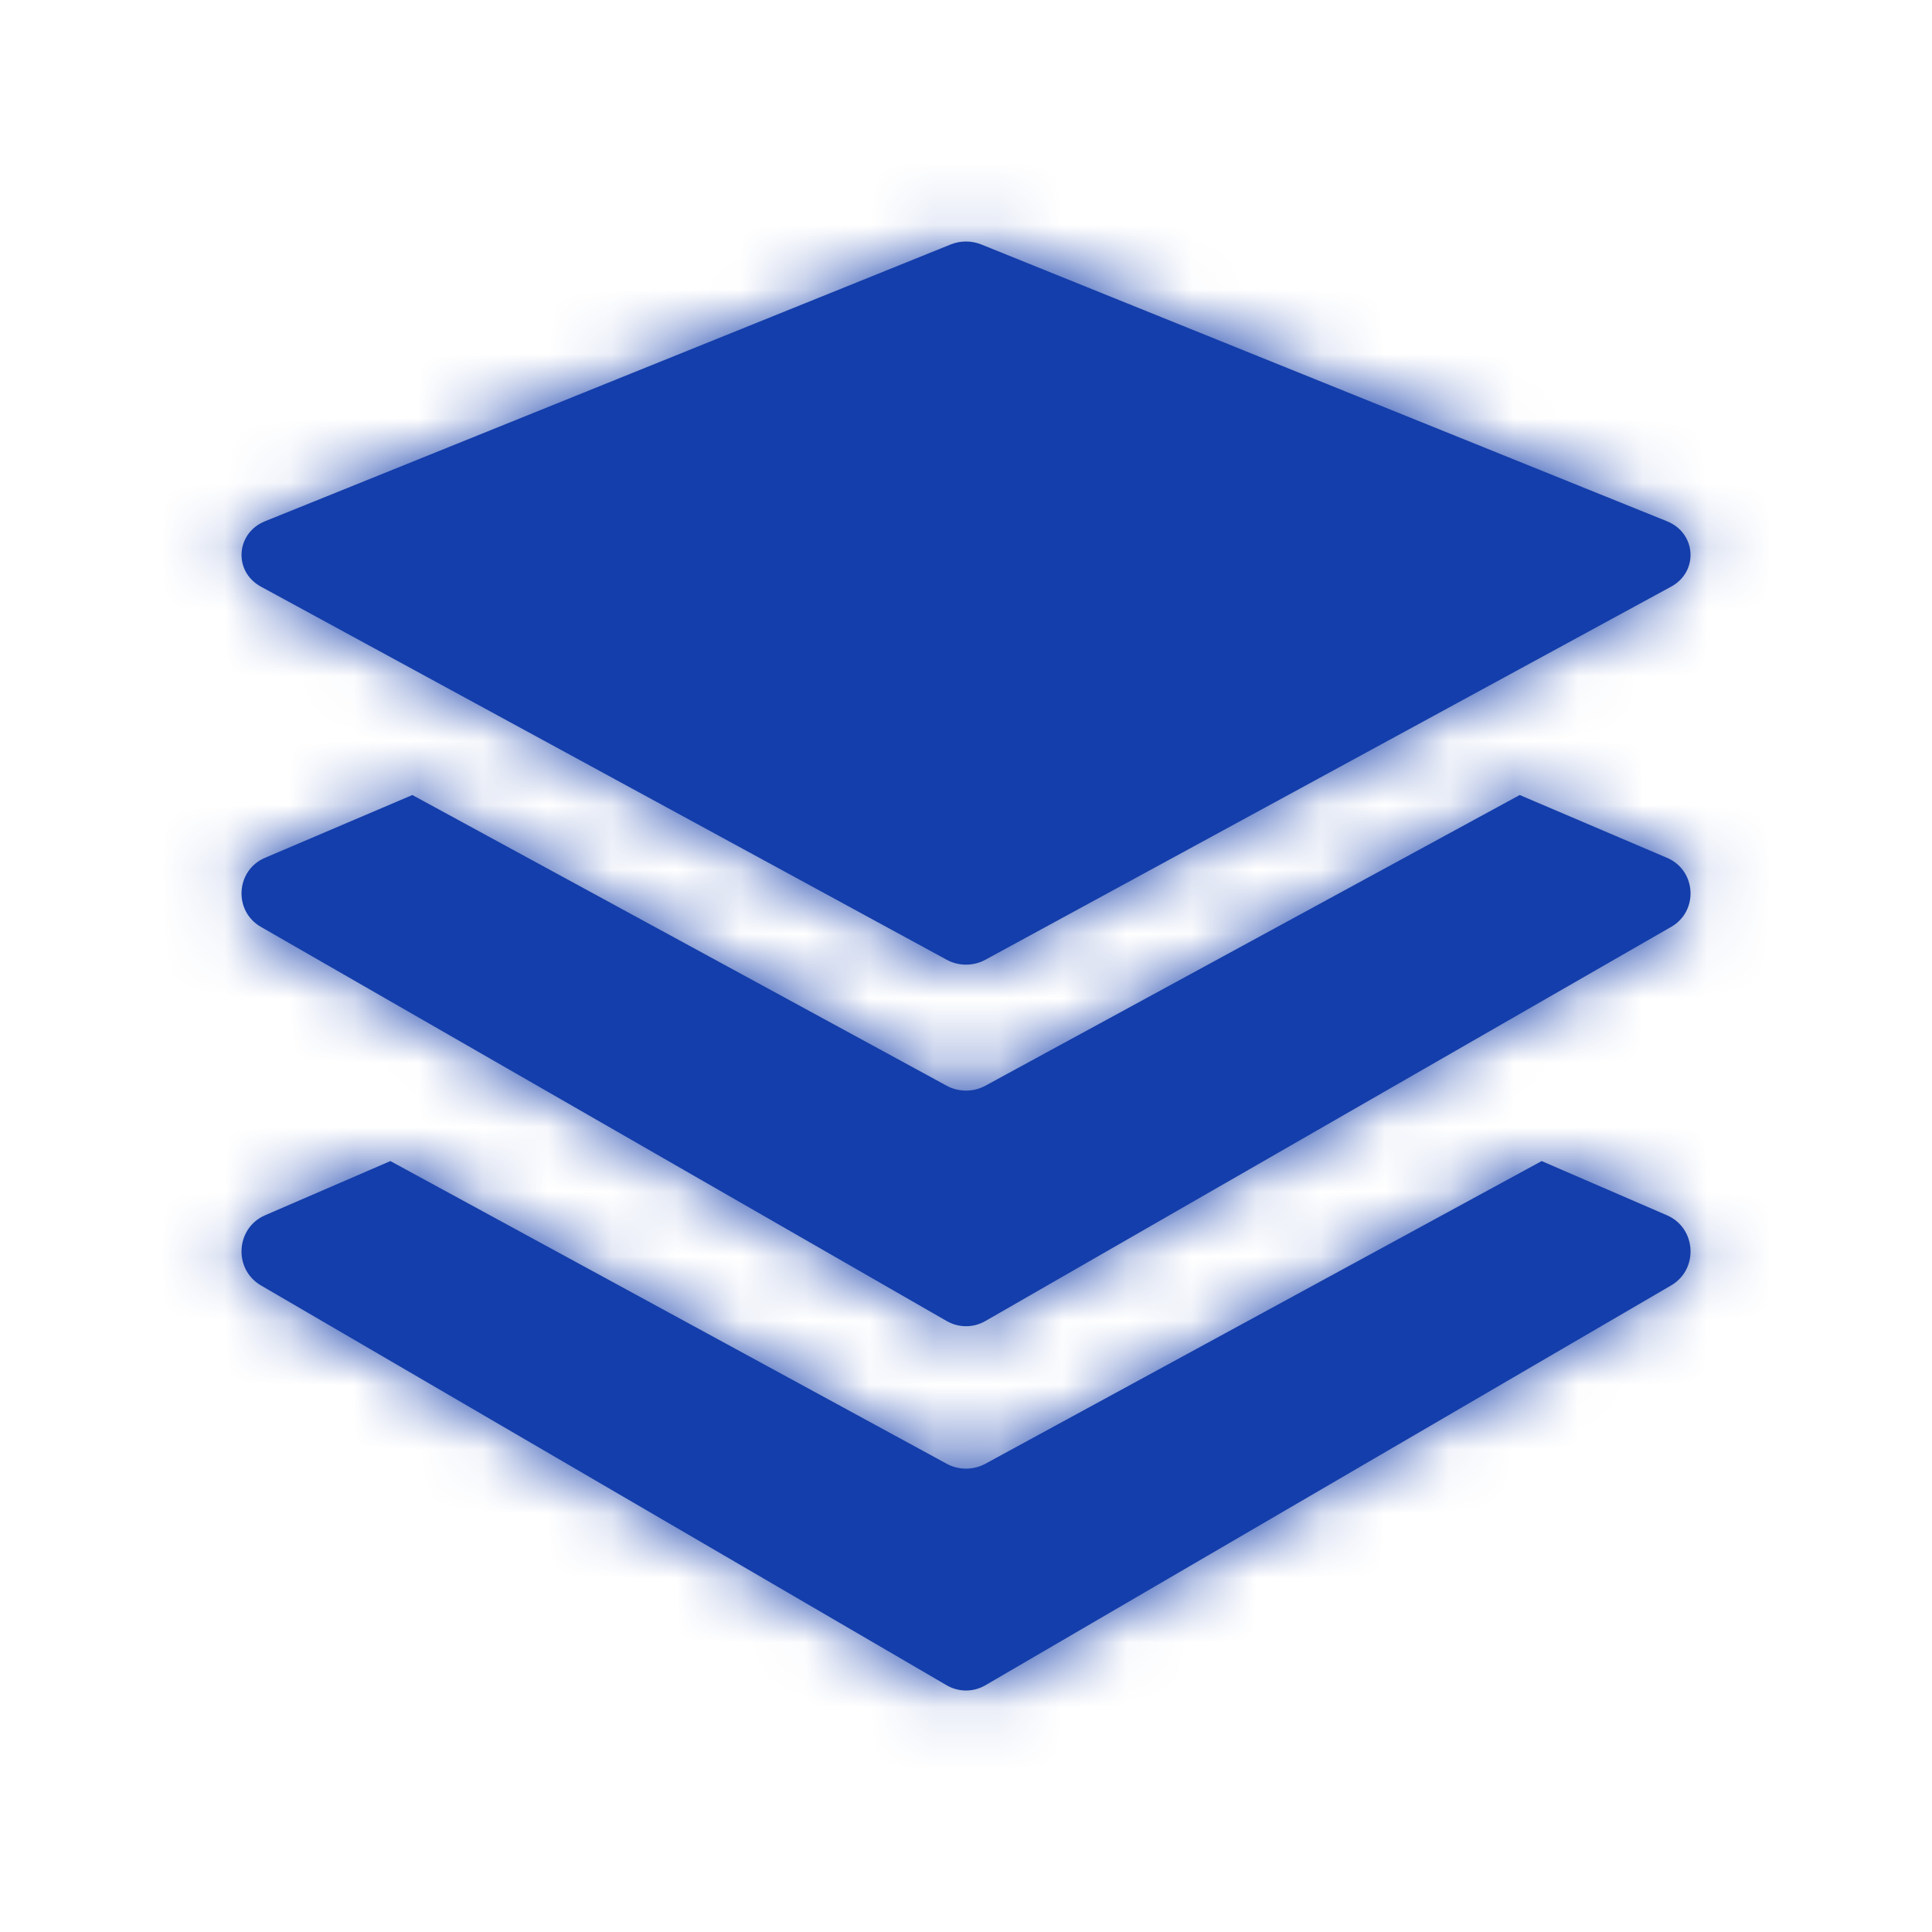 <svg width="30" height="30" viewBox="0 0 30 30" fill="none" xmlns="http://www.w3.org/2000/svg">
<g id="Icon/Fill/layers">
<path id="Mask" fill-rule="evenodd" clip-rule="evenodd" d="M4.051 9.109L14.702 14.904C14.886 15.004 15.114 15.004 15.299 14.904L25.95 9.109C26.379 8.875 26.341 8.278 25.885 8.094L15.235 3.795C15.085 3.735 14.915 3.735 14.765 3.795L4.115 8.094C3.66 8.278 3.622 8.875 4.051 9.109ZM25.885 13.32L23.598 12.345L15.299 16.86C15.114 16.96 14.887 16.96 14.702 16.86L6.403 12.345L4.115 13.32C3.659 13.514 3.622 14.147 4.052 14.393L14.702 20.514C14.887 20.62 15.114 20.62 15.299 20.514L25.949 14.393C26.379 14.147 26.342 13.514 25.885 13.32ZM23.939 18.029L25.885 18.871C26.342 19.069 26.379 19.71 25.949 19.96L15.299 26.17C15.114 26.277 14.887 26.277 14.702 26.17L4.052 19.96C3.622 19.71 3.659 19.069 4.115 18.871L6.062 18.029L14.702 22.73C14.887 22.83 15.114 22.83 15.299 22.73L23.939 18.029Z" fill="#143EAB"/>
<mask id="mask0_260_2235" style="mask-type:alpha" maskUnits="userSpaceOnUse" x="3" y="3" width="24" height="24">
<path id="Mask_2" fill-rule="evenodd" clip-rule="evenodd" d="M4.051 9.109L14.702 14.904C14.886 15.004 15.114 15.004 15.299 14.904L25.95 9.109C26.379 8.875 26.341 8.278 25.885 8.094L15.235 3.795C15.085 3.735 14.915 3.735 14.765 3.795L4.115 8.094C3.66 8.278 3.622 8.875 4.051 9.109ZM25.885 13.32L23.598 12.345L15.299 16.86C15.114 16.96 14.887 16.96 14.702 16.86L6.403 12.345L4.115 13.32C3.659 13.514 3.622 14.147 4.052 14.393L14.702 20.514C14.887 20.62 15.114 20.62 15.299 20.514L25.949 14.393C26.379 14.147 26.342 13.514 25.885 13.32ZM23.939 18.029L25.885 18.871C26.342 19.069 26.379 19.71 25.949 19.96L15.299 26.17C15.114 26.277 14.887 26.277 14.702 26.17L4.052 19.96C3.622 19.71 3.659 19.069 4.115 18.871L6.062 18.029L14.702 22.73C14.887 22.83 15.114 22.83 15.299 22.73L23.939 18.029Z" fill="white"/>
</mask>
<g mask="url(#mask0_260_2235)">
<g id="&#240;&#159;&#142;&#168; Color">
<rect id="Base" width="30" height="30" fill="#143EAB"/>
</g>
</g>
</g>
</svg>
